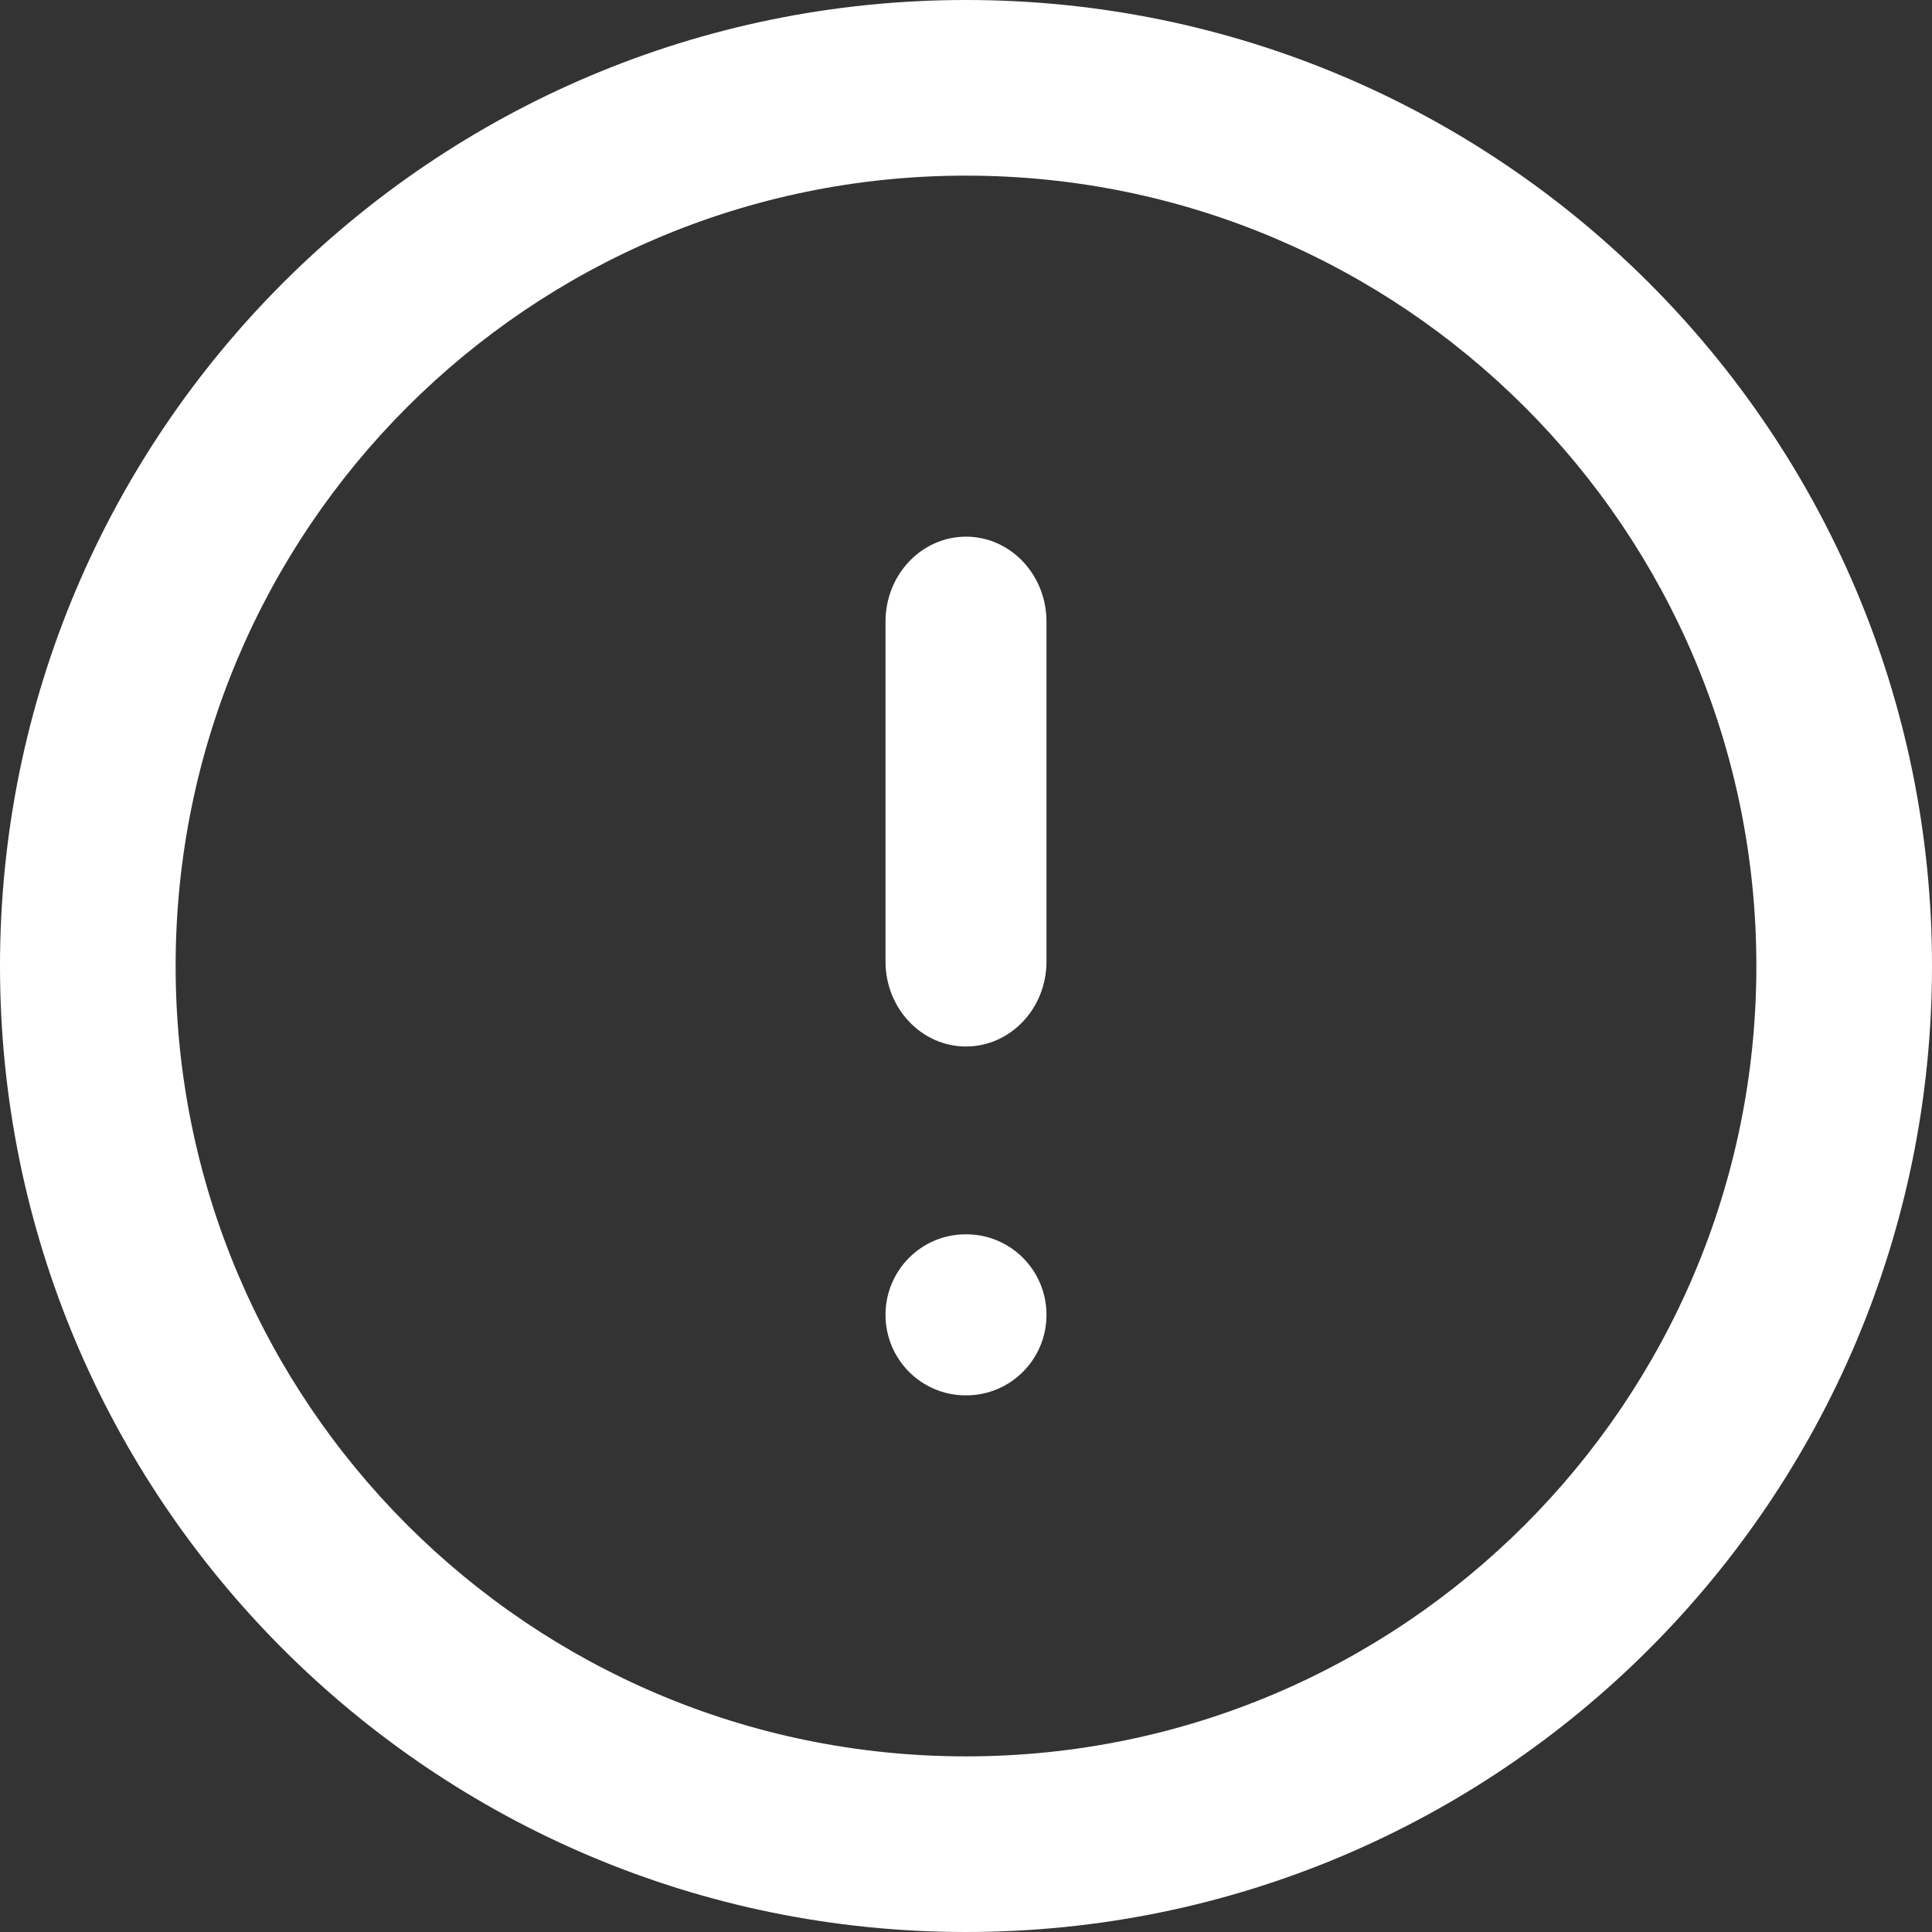 <?xml version="1.0" encoding="UTF-8"?> <svg xmlns="http://www.w3.org/2000/svg" width="98" height="98" viewBox="0 0 98 98" fill="none"><rect x="0" y="0" width="98" height="98" fill="#333333" stroke="none"/><path fill-rule="evenodd" clip-rule="evenodd" d="M49 8.909C26.858 8.909 8.909 26.858 8.909 49C8.909 71.142 26.858 89.091 49 89.091C71.142 89.091 89.091 71.142 89.091 49C89.091 26.858 71.142 8.909 49 8.909ZM0 49C0 21.938 21.938 0 49 0C76.062 0 98 21.938 98 49C98 76.062 76.062 98 49 98C21.938 98 0 76.062 0 49Z" fill="white"></path><path fill-rule="evenodd" clip-rule="evenodd" d="M49 27.222C51.255 27.222 53.083 29.152 53.083 31.532V48.773C53.083 51.154 51.255 53.083 49 53.083C46.745 53.083 44.917 51.154 44.917 48.773V31.532C44.917 29.152 46.745 27.222 49 27.222Z" fill="white"></path><path fill-rule="evenodd" clip-rule="evenodd" d="M44.917 66.695C44.917 64.439 46.736 62.611 48.98 62.611H49.02C51.264 62.611 53.083 64.439 53.083 66.695C53.083 68.95 51.264 70.778 49.02 70.778H48.98C46.736 70.778 44.917 68.95 44.917 66.695Z" fill="white"></path></svg> 